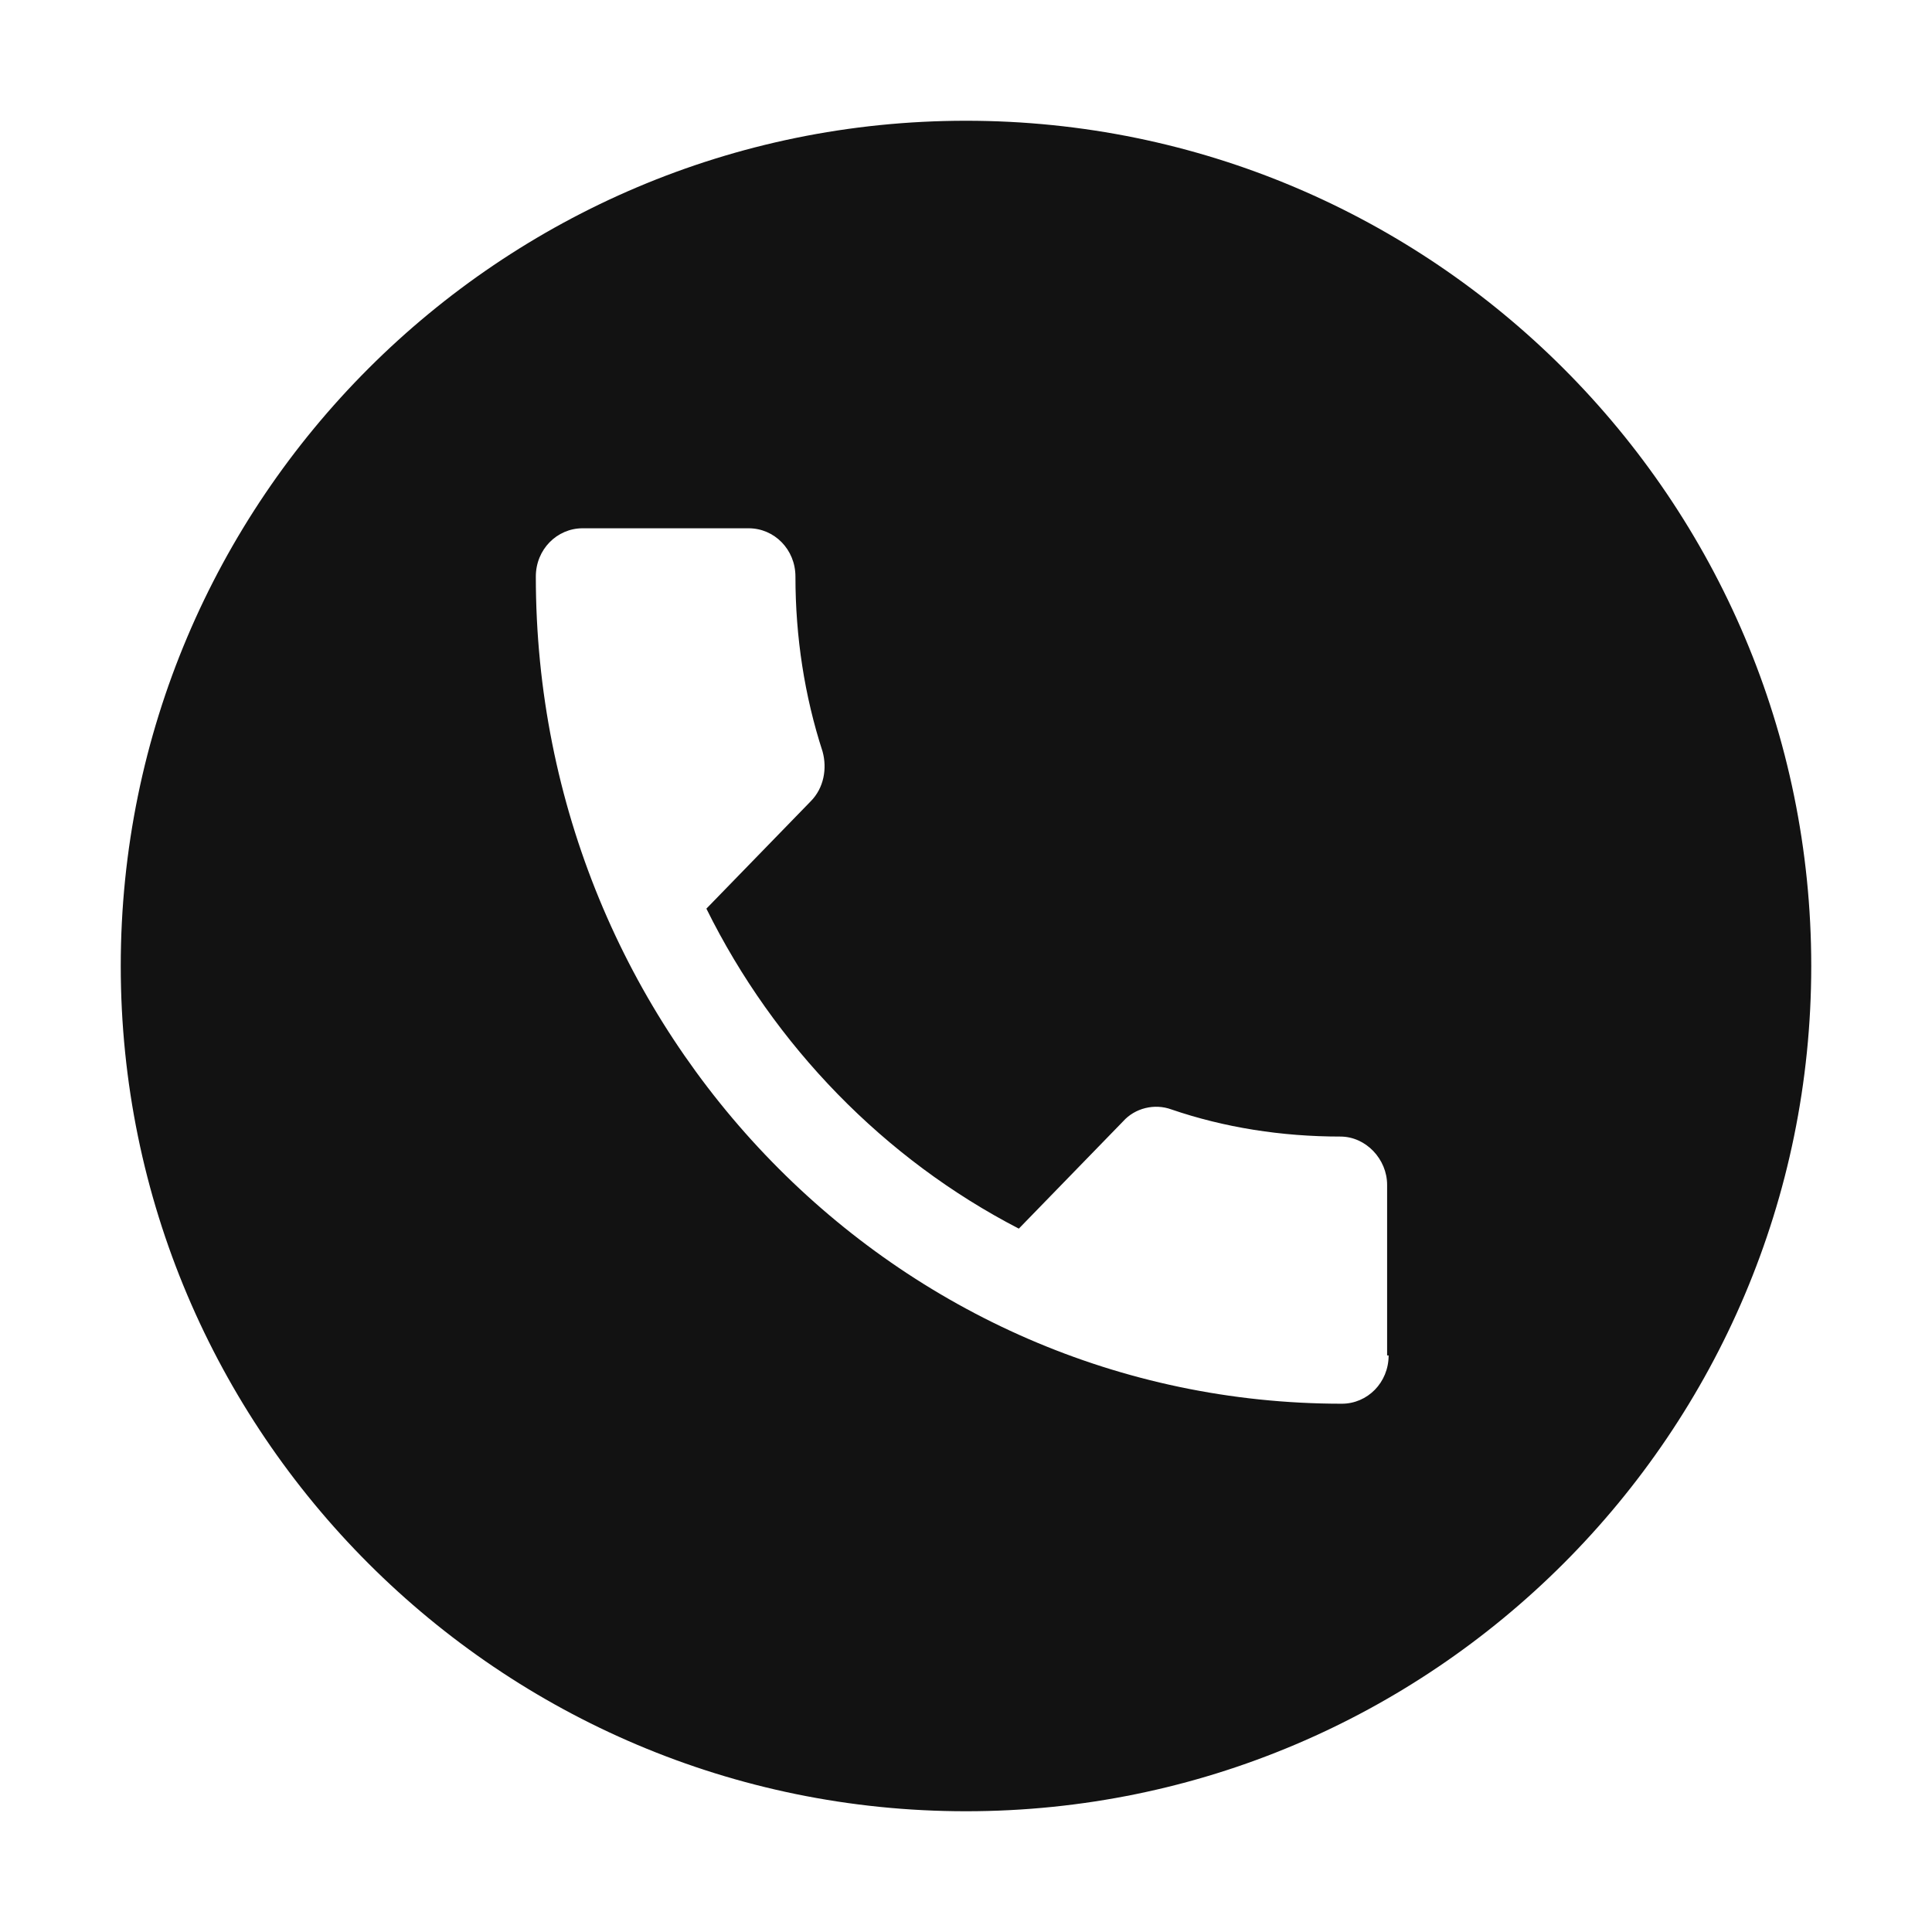 <?xml version="1.0" standalone="no"?><!DOCTYPE svg PUBLIC "-//W3C//DTD SVG 1.1//EN" "http://www.w3.org/Graphics/SVG/1.1/DTD/svg11.dtd"><svg t="1727162826228" class="icon" viewBox="0 0 1024 1024" version="1.1" xmlns="http://www.w3.org/2000/svg" p-id="67865" xmlns:xlink="http://www.w3.org/1999/xlink" width="100" height="100"><path d="M512 64C264.8 64 64 264.8 64 512s200.8 448 448 448 448-200.8 448-448S759.2 64 512 64z m224 654.4c0 14.4-11.2 25.6-24.8 25.6-236 0-427.2-196-427.2-438.4 0-14.4 11.2-25.6 24.8-25.6h88c13.6 0 24.8 11.2 24.8 25.6 0 32 4.8 63.2 14.4 92.8 2.4 8.8 0.8 19.2-6.4 26.4l-55.2 56.8c36 72.8 94.4 132.8 165.6 169.6l55.2-56.8c6.4-7.2 16.8-9.6 25.6-6.4 28 9.6 58.4 14.4 89.6 14.4 13.6 0 24.8 12 24.8 25.6v90.4z" p-id="67866" fill="#121212"></path></svg>